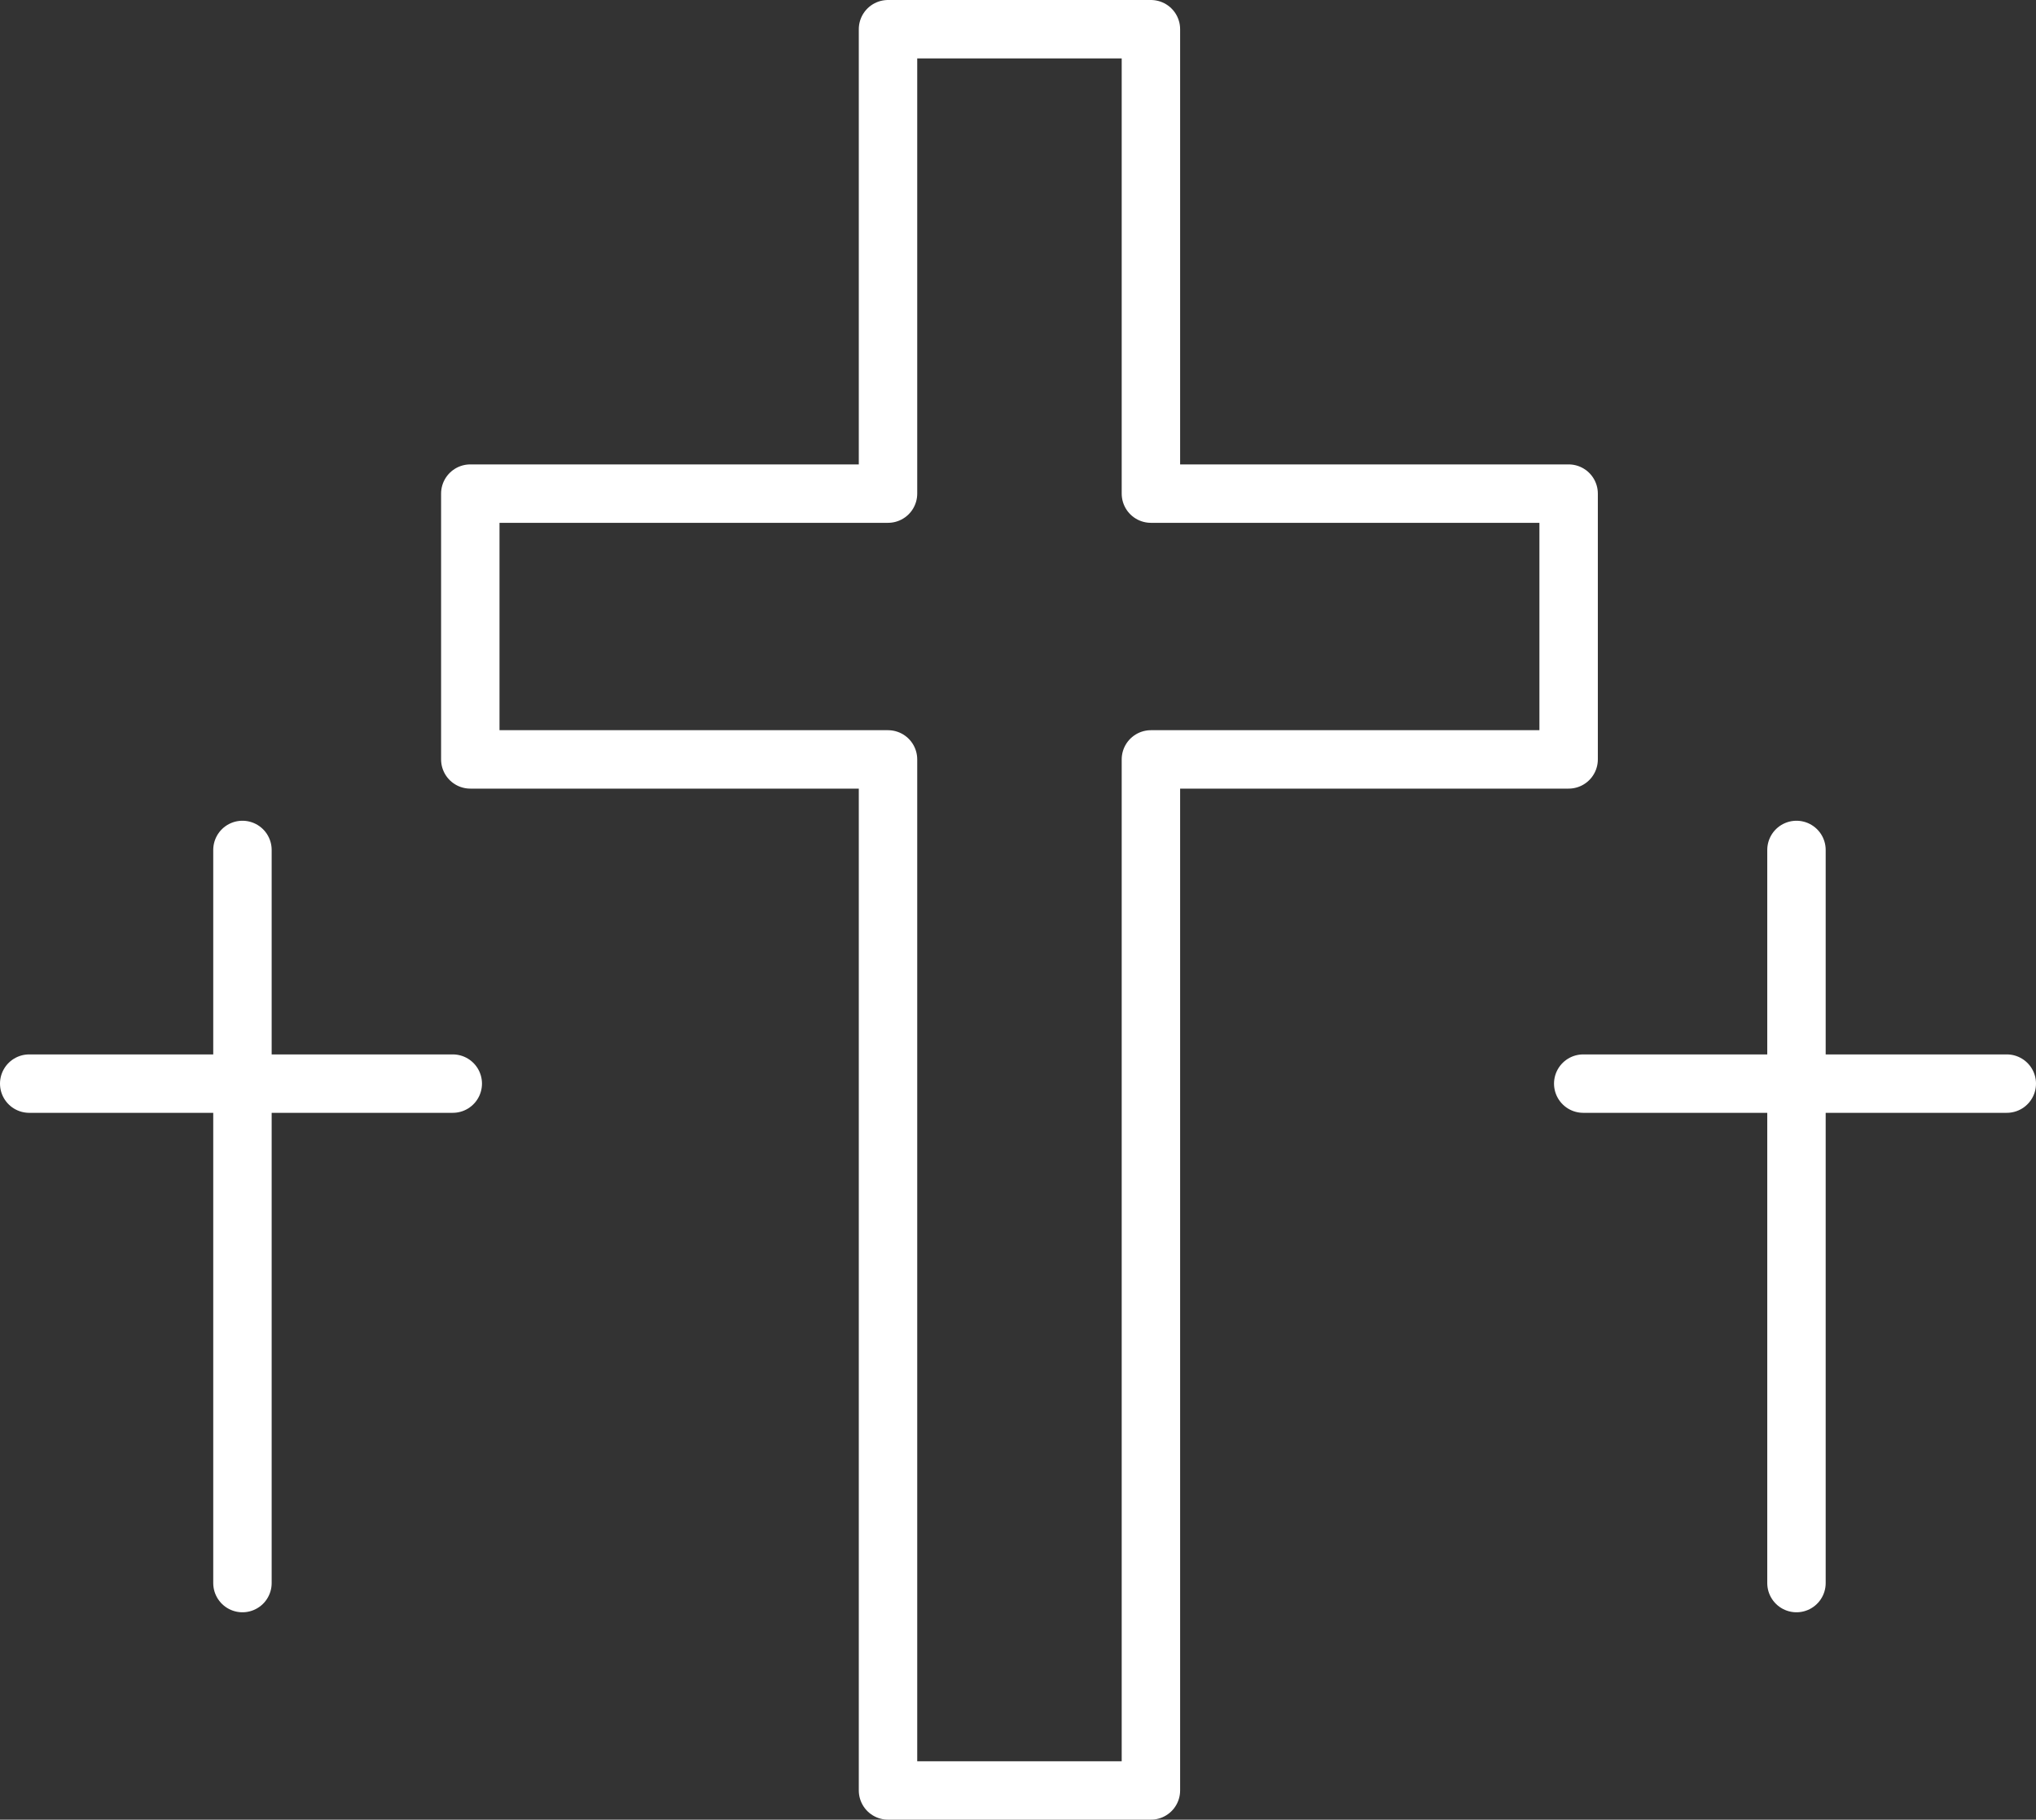 <?xml version="1.0" encoding="UTF-8"?> <svg xmlns="http://www.w3.org/2000/svg" width="69.7" height="62.3" viewBox="0 0 69.7 62.3"><rect x="0" y="0" width="69.7" height="62.3" fill="#333333" stroke="none"/><g id="Layer_2" data-name="Layer 2"><g id="Icons"><g><polygon points="53.7 16.9 39.4 16.9 39.4 1 30.4 1 30.4 16.9 16.1 16.9 16.1 26 30.4 26 30.4 61.3 39.4 61.3 39.4 26 53.7 26 53.7 16.9" fill="none" stroke="#fff" stroke-linecap="round" stroke-linejoin="round" stroke-width="2"></polygon><line x1="8.3" y1="29.1" x2="8.3" y2="54.2" fill="none" stroke="#fff" stroke-linecap="round" stroke-linejoin="round" stroke-width="2"></line><line x1="1" y1="37.1" x2="15.5" y2="37.1" fill="none" stroke="#fff" stroke-linecap="round" stroke-linejoin="round" stroke-width="2"></line><line x1="61.5" y1="29.1" x2="61.5" y2="54.2" fill="none" stroke="#fff" stroke-linecap="round" stroke-linejoin="round" stroke-width="2"></line><line x1="54.2" y1="37.1" x2="68.7" y2="37.1" fill="none" stroke="#fff" stroke-linecap="round" stroke-linejoin="round" stroke-width="2"></line></g></g></g></svg> 